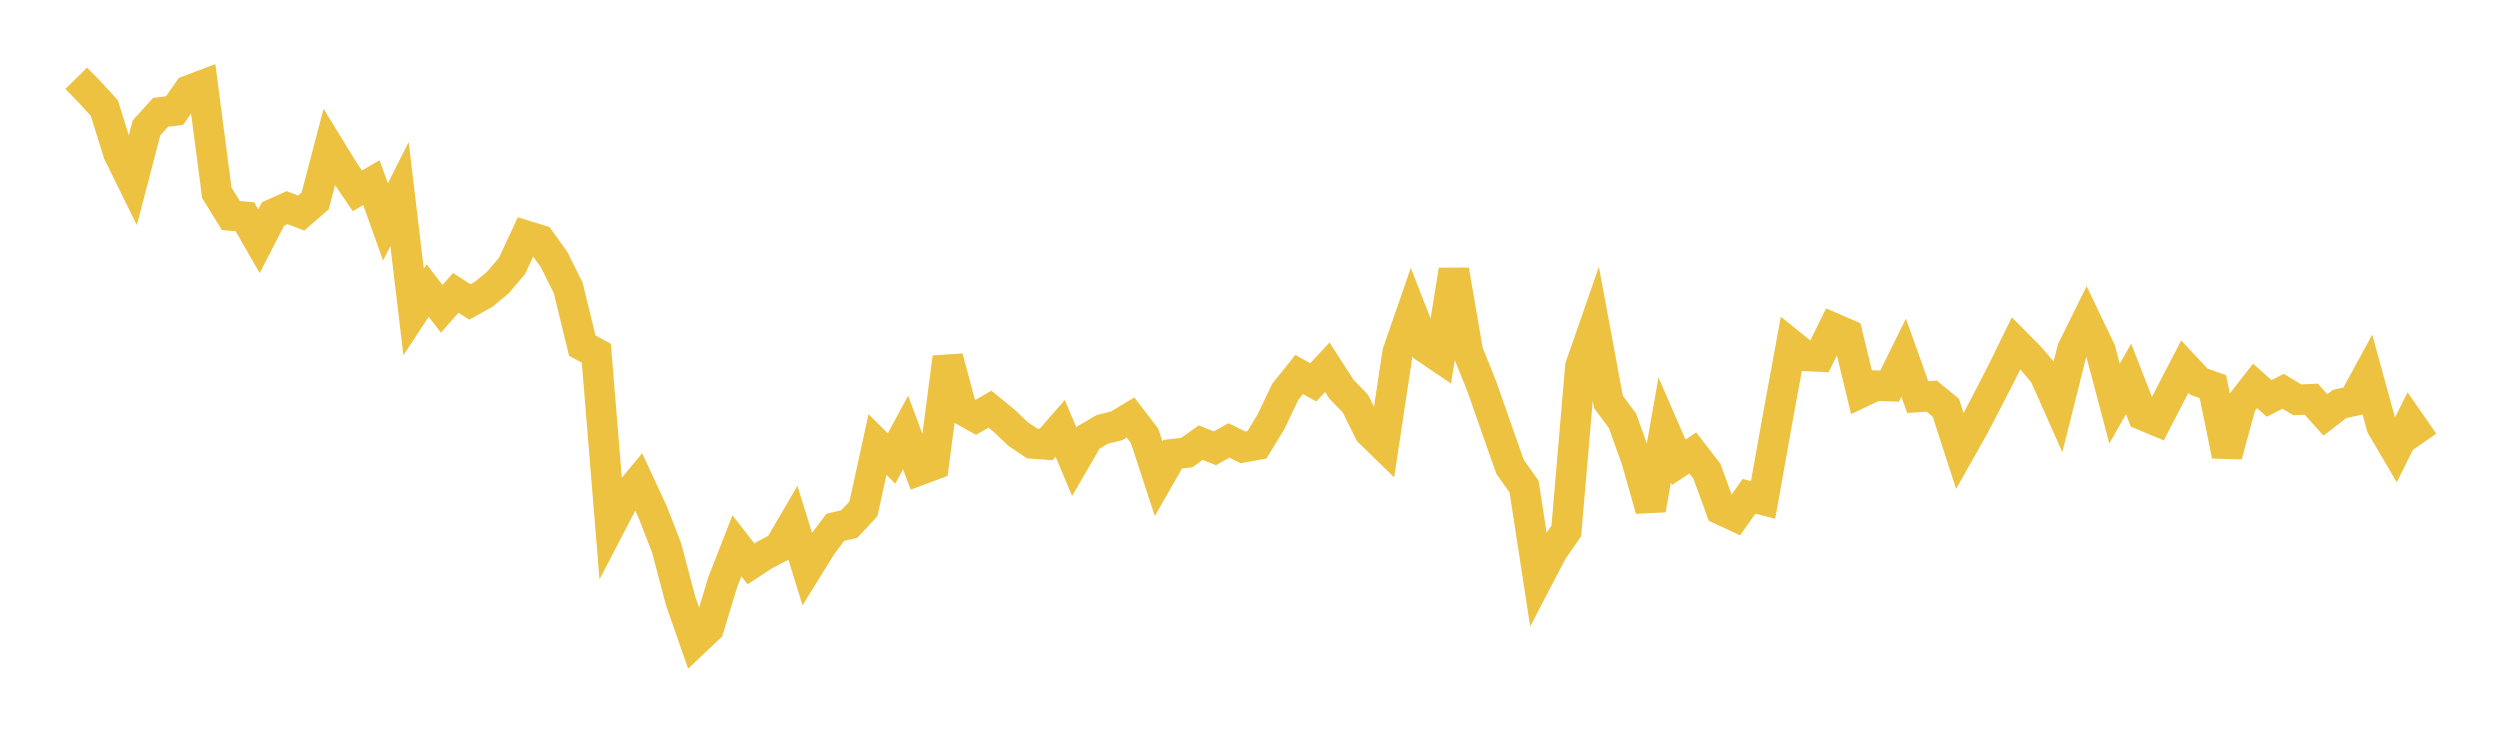 <svg width="164" height="48" xmlns="http://www.w3.org/2000/svg" xmlns:xlink="http://www.w3.org/1999/xlink"><path fill="none" stroke="rgb(237,194,64)" stroke-width="2" d="M5,5.135L5.922,6.08L6.844,7.085L7.766,10.041L8.689,11.917L9.611,8.389L10.533,7.367L11.455,7.252L12.377,5.937L13.299,5.588L14.222,12.641L15.144,14.139L16.066,14.221L16.988,15.824L17.91,14.038L18.832,13.621L19.754,13.977L20.677,13.176L21.599,9.656L22.521,11.158L23.443,12.519L24.365,11.981L25.287,14.56L26.21,12.73L27.132,20.468L28.054,19.064L28.976,20.255L29.898,19.212L30.82,19.806L31.743,19.293L32.665,18.531L33.587,17.445L34.509,15.465L35.431,15.748L36.353,17.036L37.275,18.889L38.198,22.672L39.12,23.172L40.042,34.469L40.964,32.696L41.886,31.586L42.808,33.569L43.731,35.945L44.653,39.439L45.575,42.075L46.497,41.202L47.419,38.165L48.341,35.805L49.263,36.99L50.186,36.388L51.108,35.913L52.03,34.336L52.952,37.316L53.874,35.826L54.796,34.591L55.719,34.373L56.641,33.379L57.563,29.163L58.485,30.079L59.407,28.37L60.329,30.838L61.251,30.493L62.174,23.445L63.096,26.863L64.018,27.375L64.94,26.839L65.862,27.591L66.784,28.471L67.707,29.089L68.629,29.157L69.551,28.102L70.473,30.296L71.395,28.704L72.317,28.164L73.24,27.939L74.162,27.388L75.084,28.589L76.006,31.404L76.928,29.795L77.85,29.69L78.772,29.036L79.695,29.411L80.617,28.891L81.539,29.346L82.461,29.177L83.383,27.656L84.305,25.717L85.228,24.566L86.15,25.081L87.072,24.09L87.994,25.523L88.916,26.482L89.838,28.341L90.76,29.239L91.683,23.123L92.605,20.464L93.527,22.831L94.449,23.453L95.371,17.719L96.293,23.079L97.216,25.373L98.138,28.01L99.06,30.623L99.982,31.929L100.904,37.929L101.826,36.161L102.749,34.831L103.671,24.045L104.593,21.395L105.515,26.369L106.437,27.605L107.359,30.182L108.281,33.436L109.204,28.203L110.126,30.323L111.048,29.713L111.97,30.904L112.892,33.429L113.814,33.86L114.737,32.558L115.659,32.793L116.581,27.627L117.503,22.606L118.425,23.349L119.347,23.391L120.269,21.524L121.192,21.924L122.114,25.734L123.036,25.294L123.958,25.329L124.88,23.46L125.802,26.046L126.725,25.989L127.647,26.747L128.569,29.596L129.491,27.96L130.413,26.191L131.335,24.398L132.257,22.517L133.18,23.45L134.102,24.537L135.024,26.608L135.946,22.928L136.868,21.06L137.79,22.984L138.713,26.477L139.635,24.861L140.557,27.226L141.479,27.612L142.401,25.828L143.323,24.05L144.246,25.036L145.168,25.365L146.09,29.88L147.012,26.497L147.934,25.313L148.856,26.136L149.778,25.669L150.701,26.228L151.623,26.186L152.545,27.218L153.467,26.505L154.389,26.299L155.311,24.607L156.234,27.97L157.156,29.54L158.078,27.691L159,29.019"></path></svg>